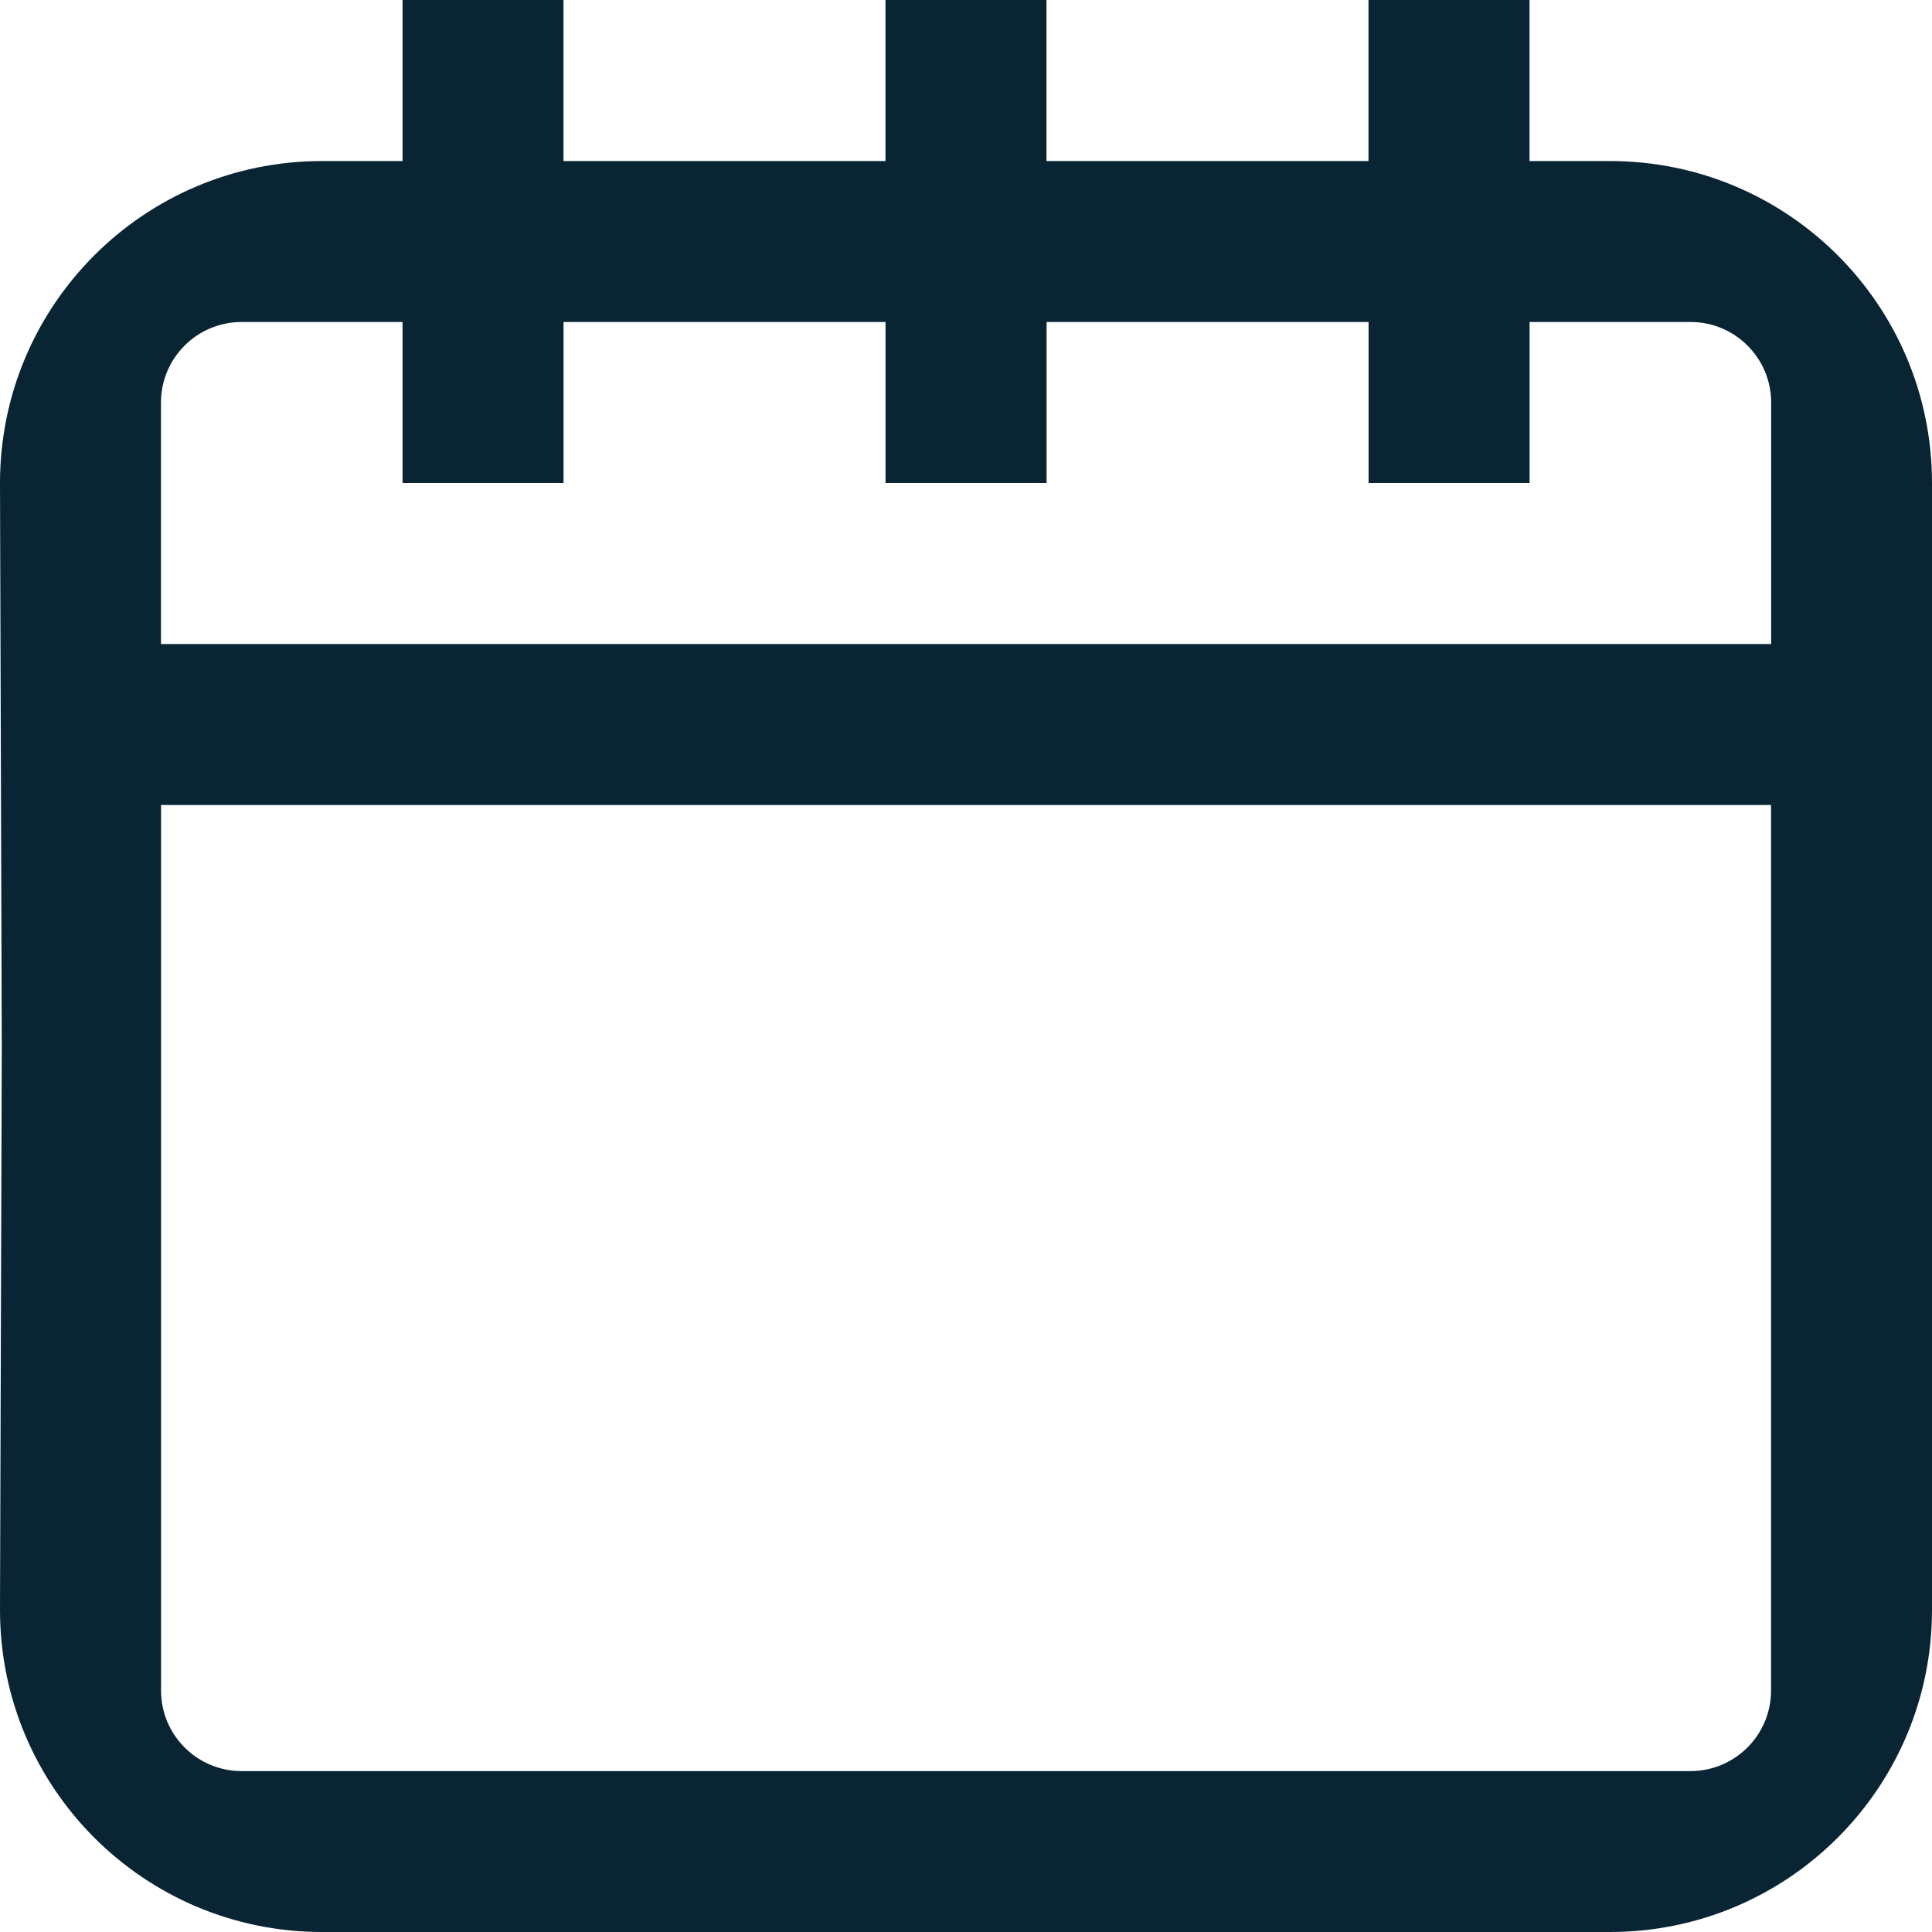 <?xml version="1.0" encoding="UTF-8"?> <svg xmlns="http://www.w3.org/2000/svg" width="48" height="48" viewBox="0 0 48 48" fill="none"><path d="M40 4.001H38.001V0H34V4.001H26V0H22V4.001H14V0H10.001V4.001H8C3.581 4.001 0 7.582 0 12L0.044 26L0 40C0 44.419 3.581 48 8 48H40C44.419 48 48 44.419 48 40V28V23.999V12C48.001 7.582 44.42 4.001 40 4.001ZM6.002 8H10.001V12H14.001V8H22.001V12H26.002V8H34.002V12H38.002V8H42.003C43.106 8 44.004 8.896 44.004 10.001V16.001H3.999V10.001C3.999 8.896 4.897 8 6.002 8ZM44.001 20V42.001C44.001 43.106 43.105 44.002 42 44.002H6.002C4.897 44.002 4.001 43.106 4.001 42.001V20H44.002H44.001Z" fill="#092433"></path></svg> 